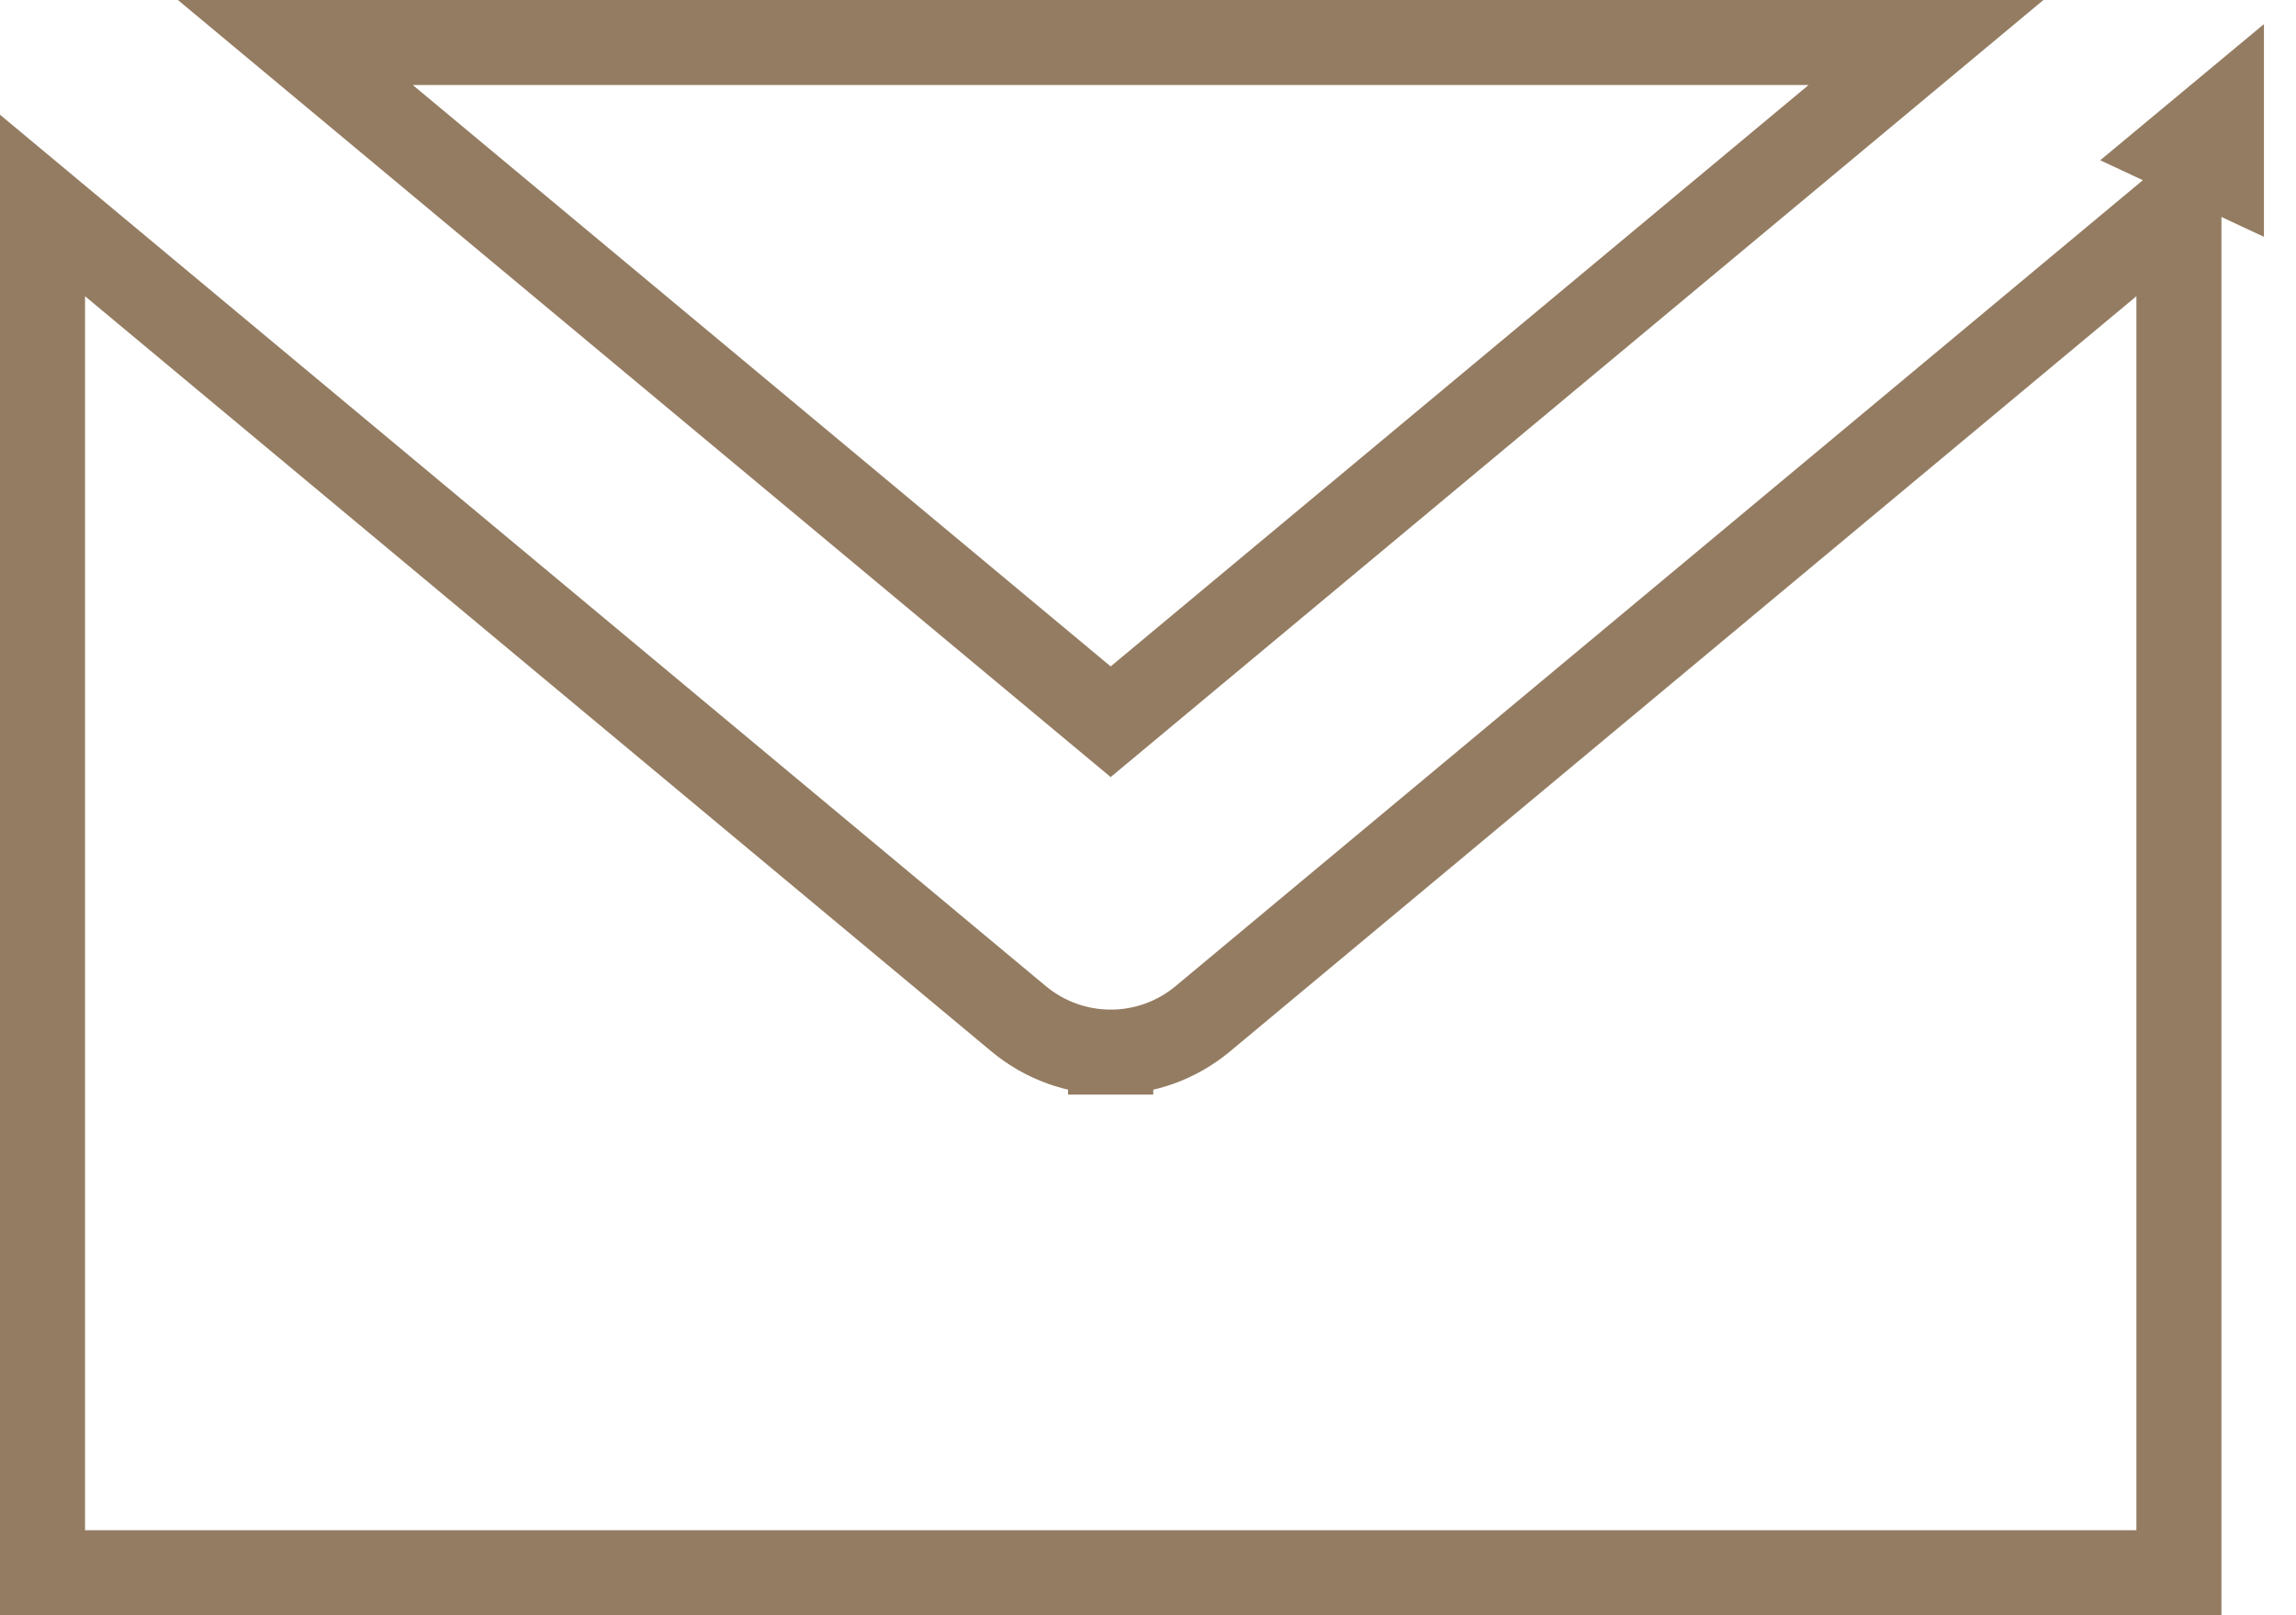 <?xml version="1.0" encoding="UTF-8"?> <svg xmlns="http://www.w3.org/2000/svg" width="27" height="19" viewBox="0 0 27 19" fill="none"> <path d="M13.062 12.376C13.457 12.376 13.839 12.238 14.143 11.985C14.143 11.985 14.143 11.985 14.143 11.985L25.623 2.417V18.5H0.5V2.417L11.98 11.985C11.98 11.985 11.98 11.985 11.98 11.985C12.284 12.238 12.666 12.376 13.062 12.376ZM13.062 12.376C13.062 12.376 13.061 12.376 13.061 12.376L13.062 11.876L13.062 12.376C13.062 12.376 13.062 12.376 13.062 12.376ZM26.123 1.35L25.623 1.766L26.123 2V1.35Z" stroke="#947C62"></path> <path d="M13.061 8.49L3.473 0.5H22.649L13.061 8.49Z" stroke="#947C62"></path> </svg> 